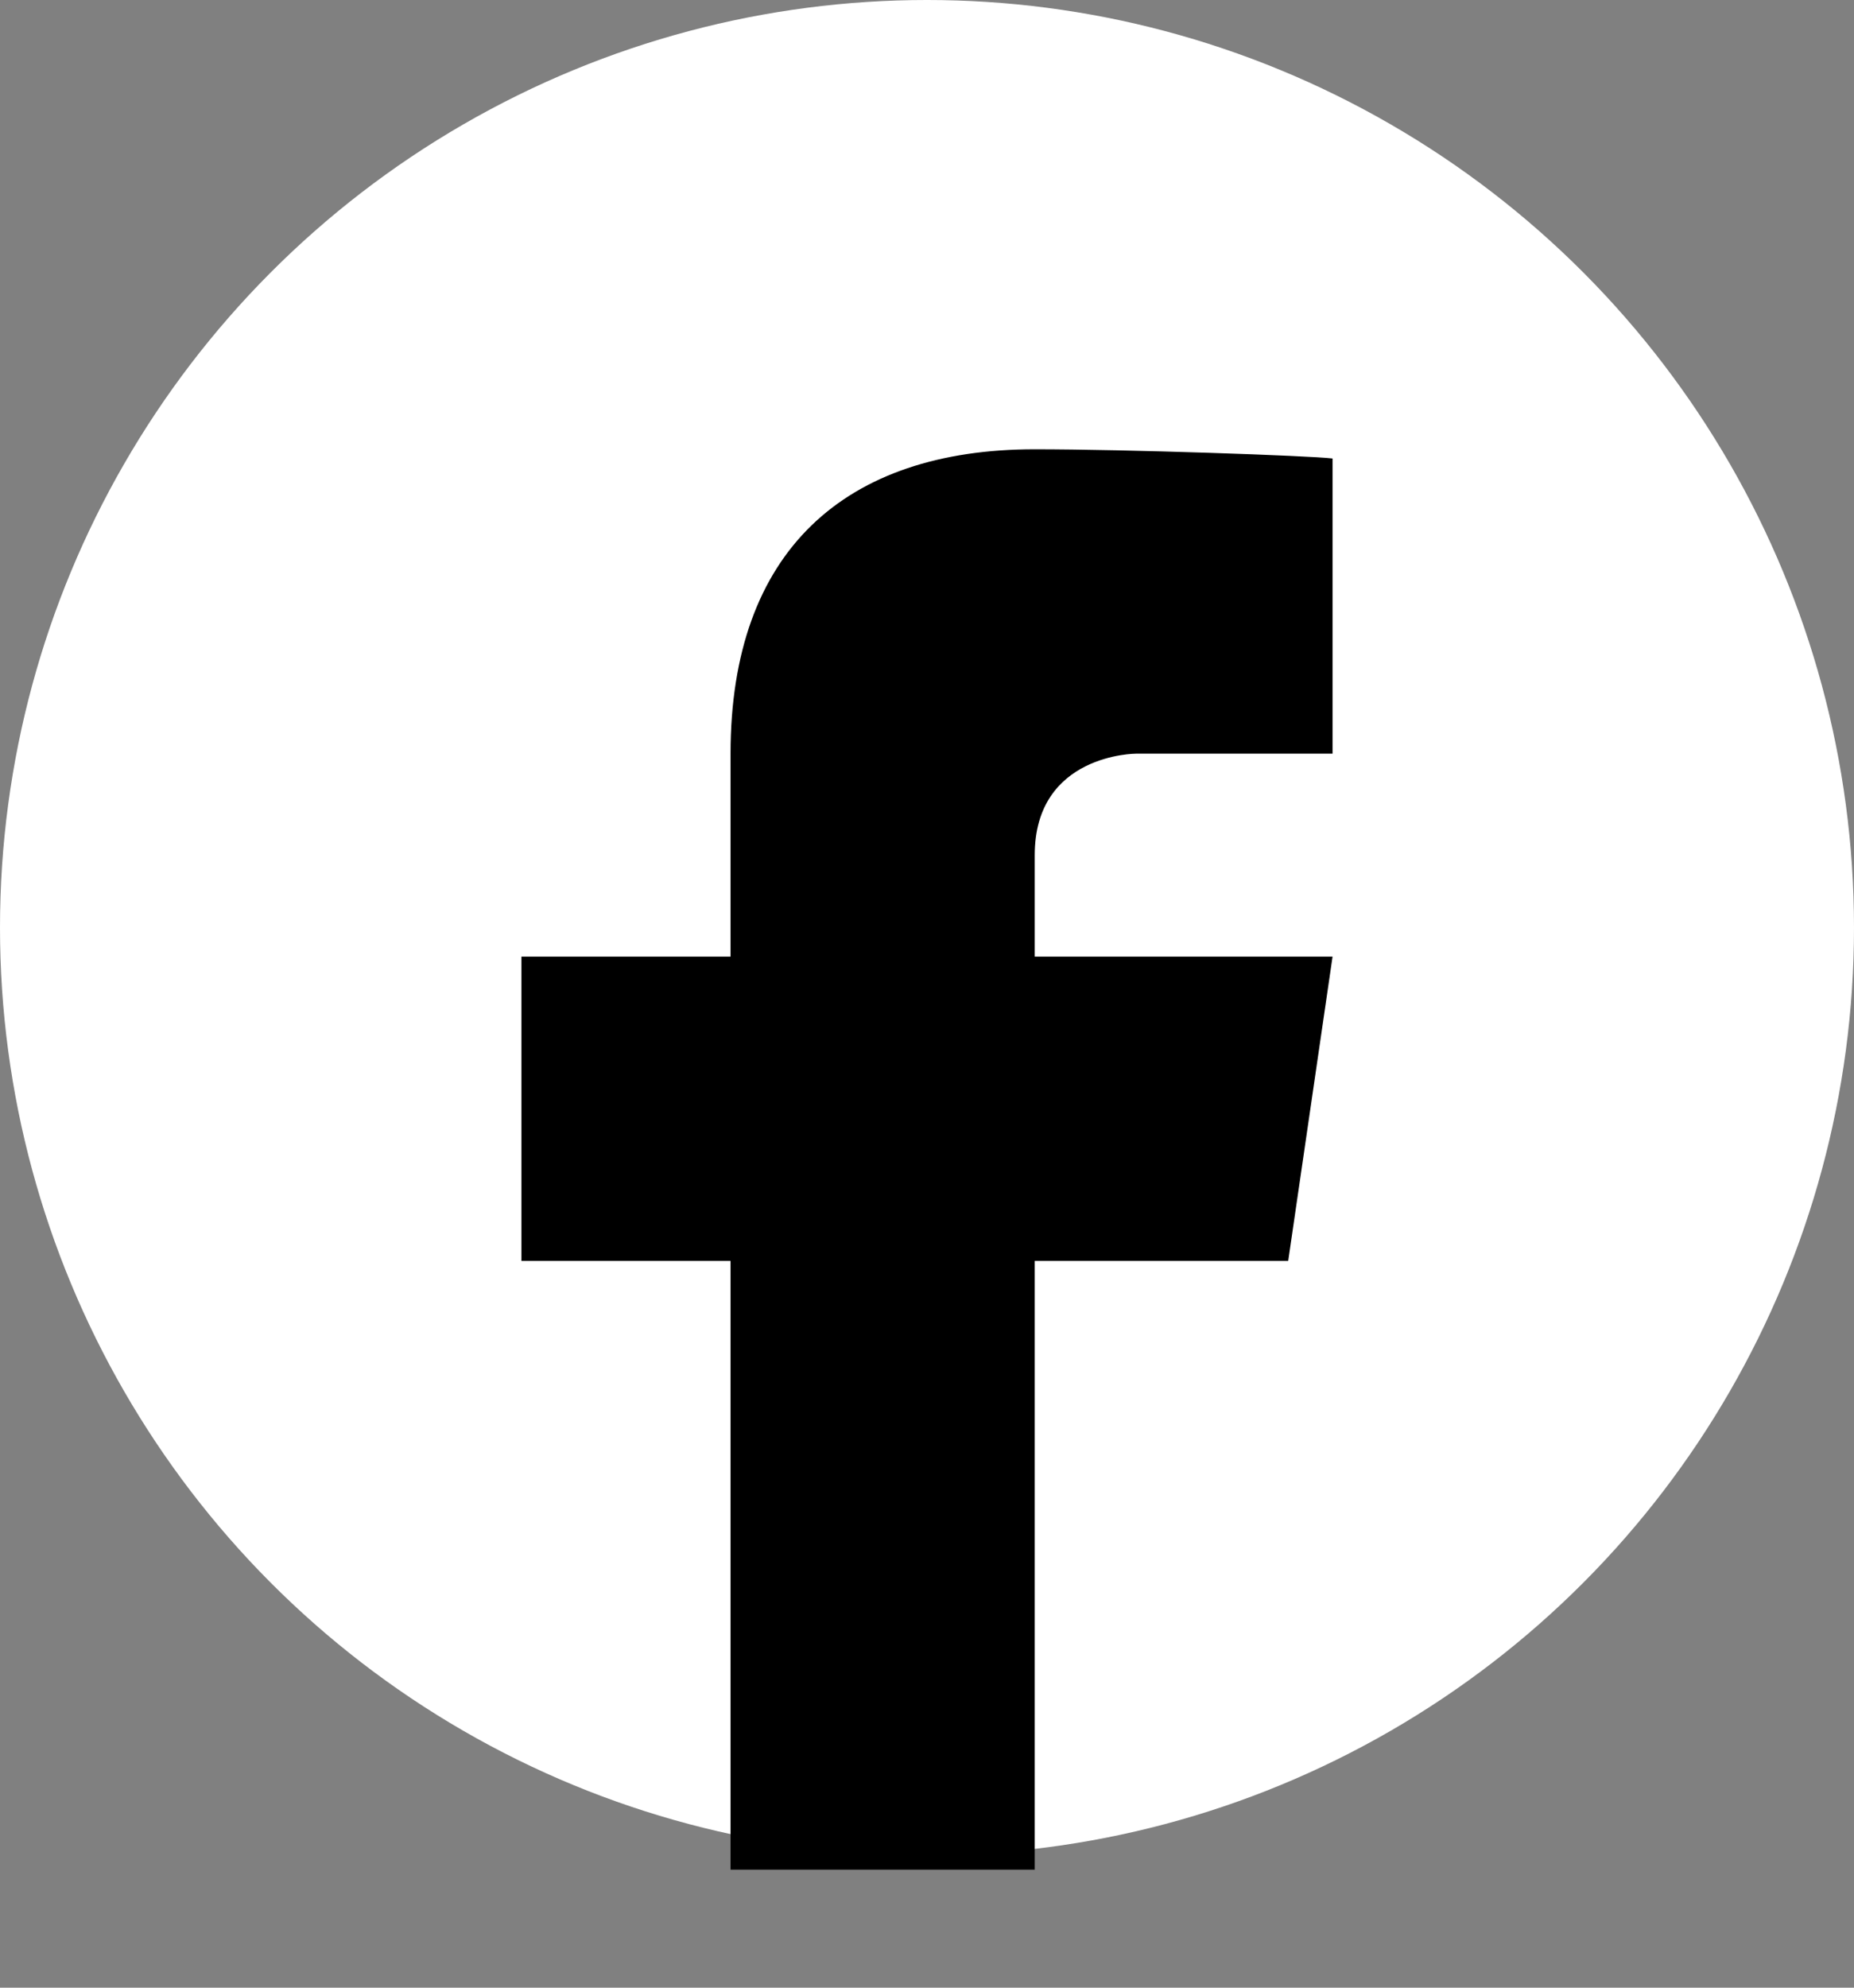 <svg width="28" height="30" viewBox="0 0 28 30" fill="none" xmlns="http://www.w3.org/2000/svg">
<rect x="0" y="0" width="28" height="30" fill="#808080" stroke="none"/>
<circle cx="14" cy="14" r="14" fill="white"/>
<path d="M15.627 6.781C12.765 6.781 11.033 8.312 11.033 11.375V14.438H7.875V19.031H11.033V28.219H15.627V19.031H19.455L20.125 14.438H15.627V12.906C15.627 11.375 17.158 11.375 17.158 11.375H20.125V6.92C19.78 6.877 16.995 6.781 15.627 6.781V6.781Z" fill="black"/>
</svg>
